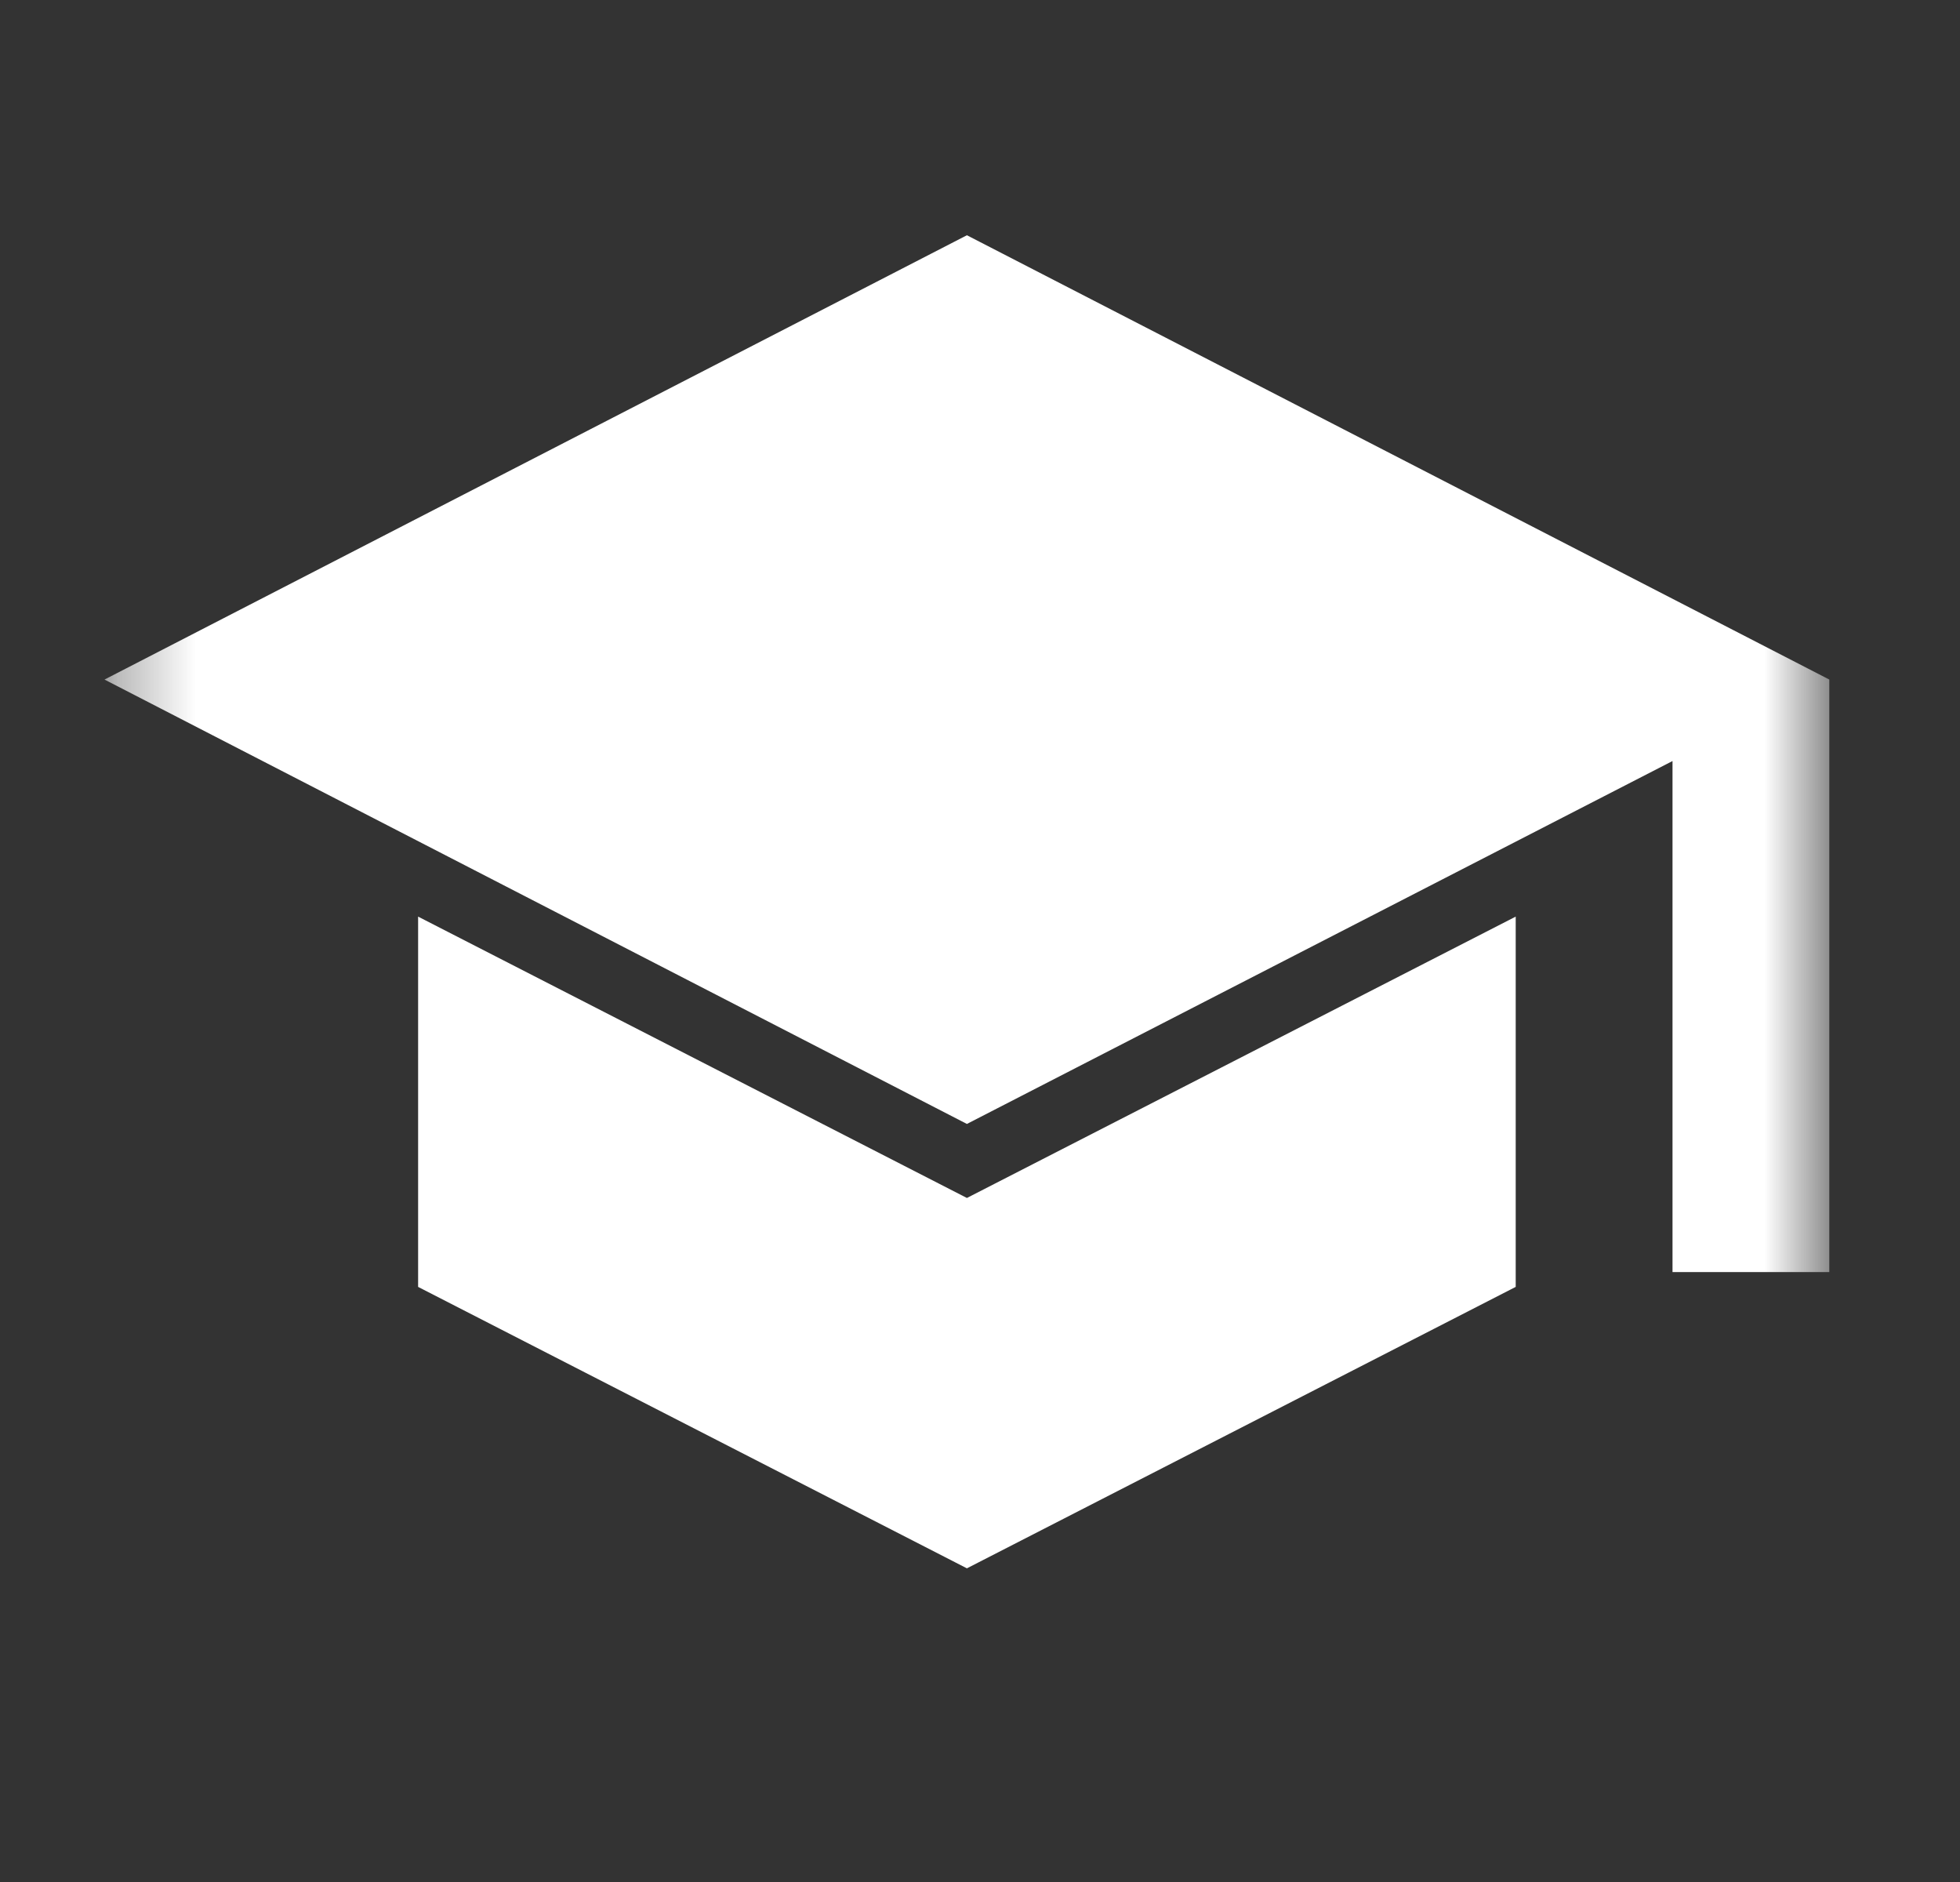 <svg width="25" height="24" viewBox="0 0 25 24" fill="none" xmlns="http://www.w3.org/2000/svg">
<rect x="0" y="0" width="25" height="24" fill="#333333" stroke="none"/>
<mask id="mask0_244_1236" style="mask-type:alpha" maskUnits="userSpaceOnUse" x="1" y="0" width="23" height="23">
<rect x="1.333" y="1" width="22" height="22" fill="#D9D9D9"/>
</mask>
<g mask="url(#mask0_244_1236)">
<path d="M21.333 16.222V9.705L12.333 14.333L1.333 8.666L12.333 3L23.333 8.666V16.222H21.333ZM12.333 20L5.333 16.411V11.689L12.333 15.277L19.333 11.689V16.411L12.333 20Z" fill="white"/>
</g>
</svg>
